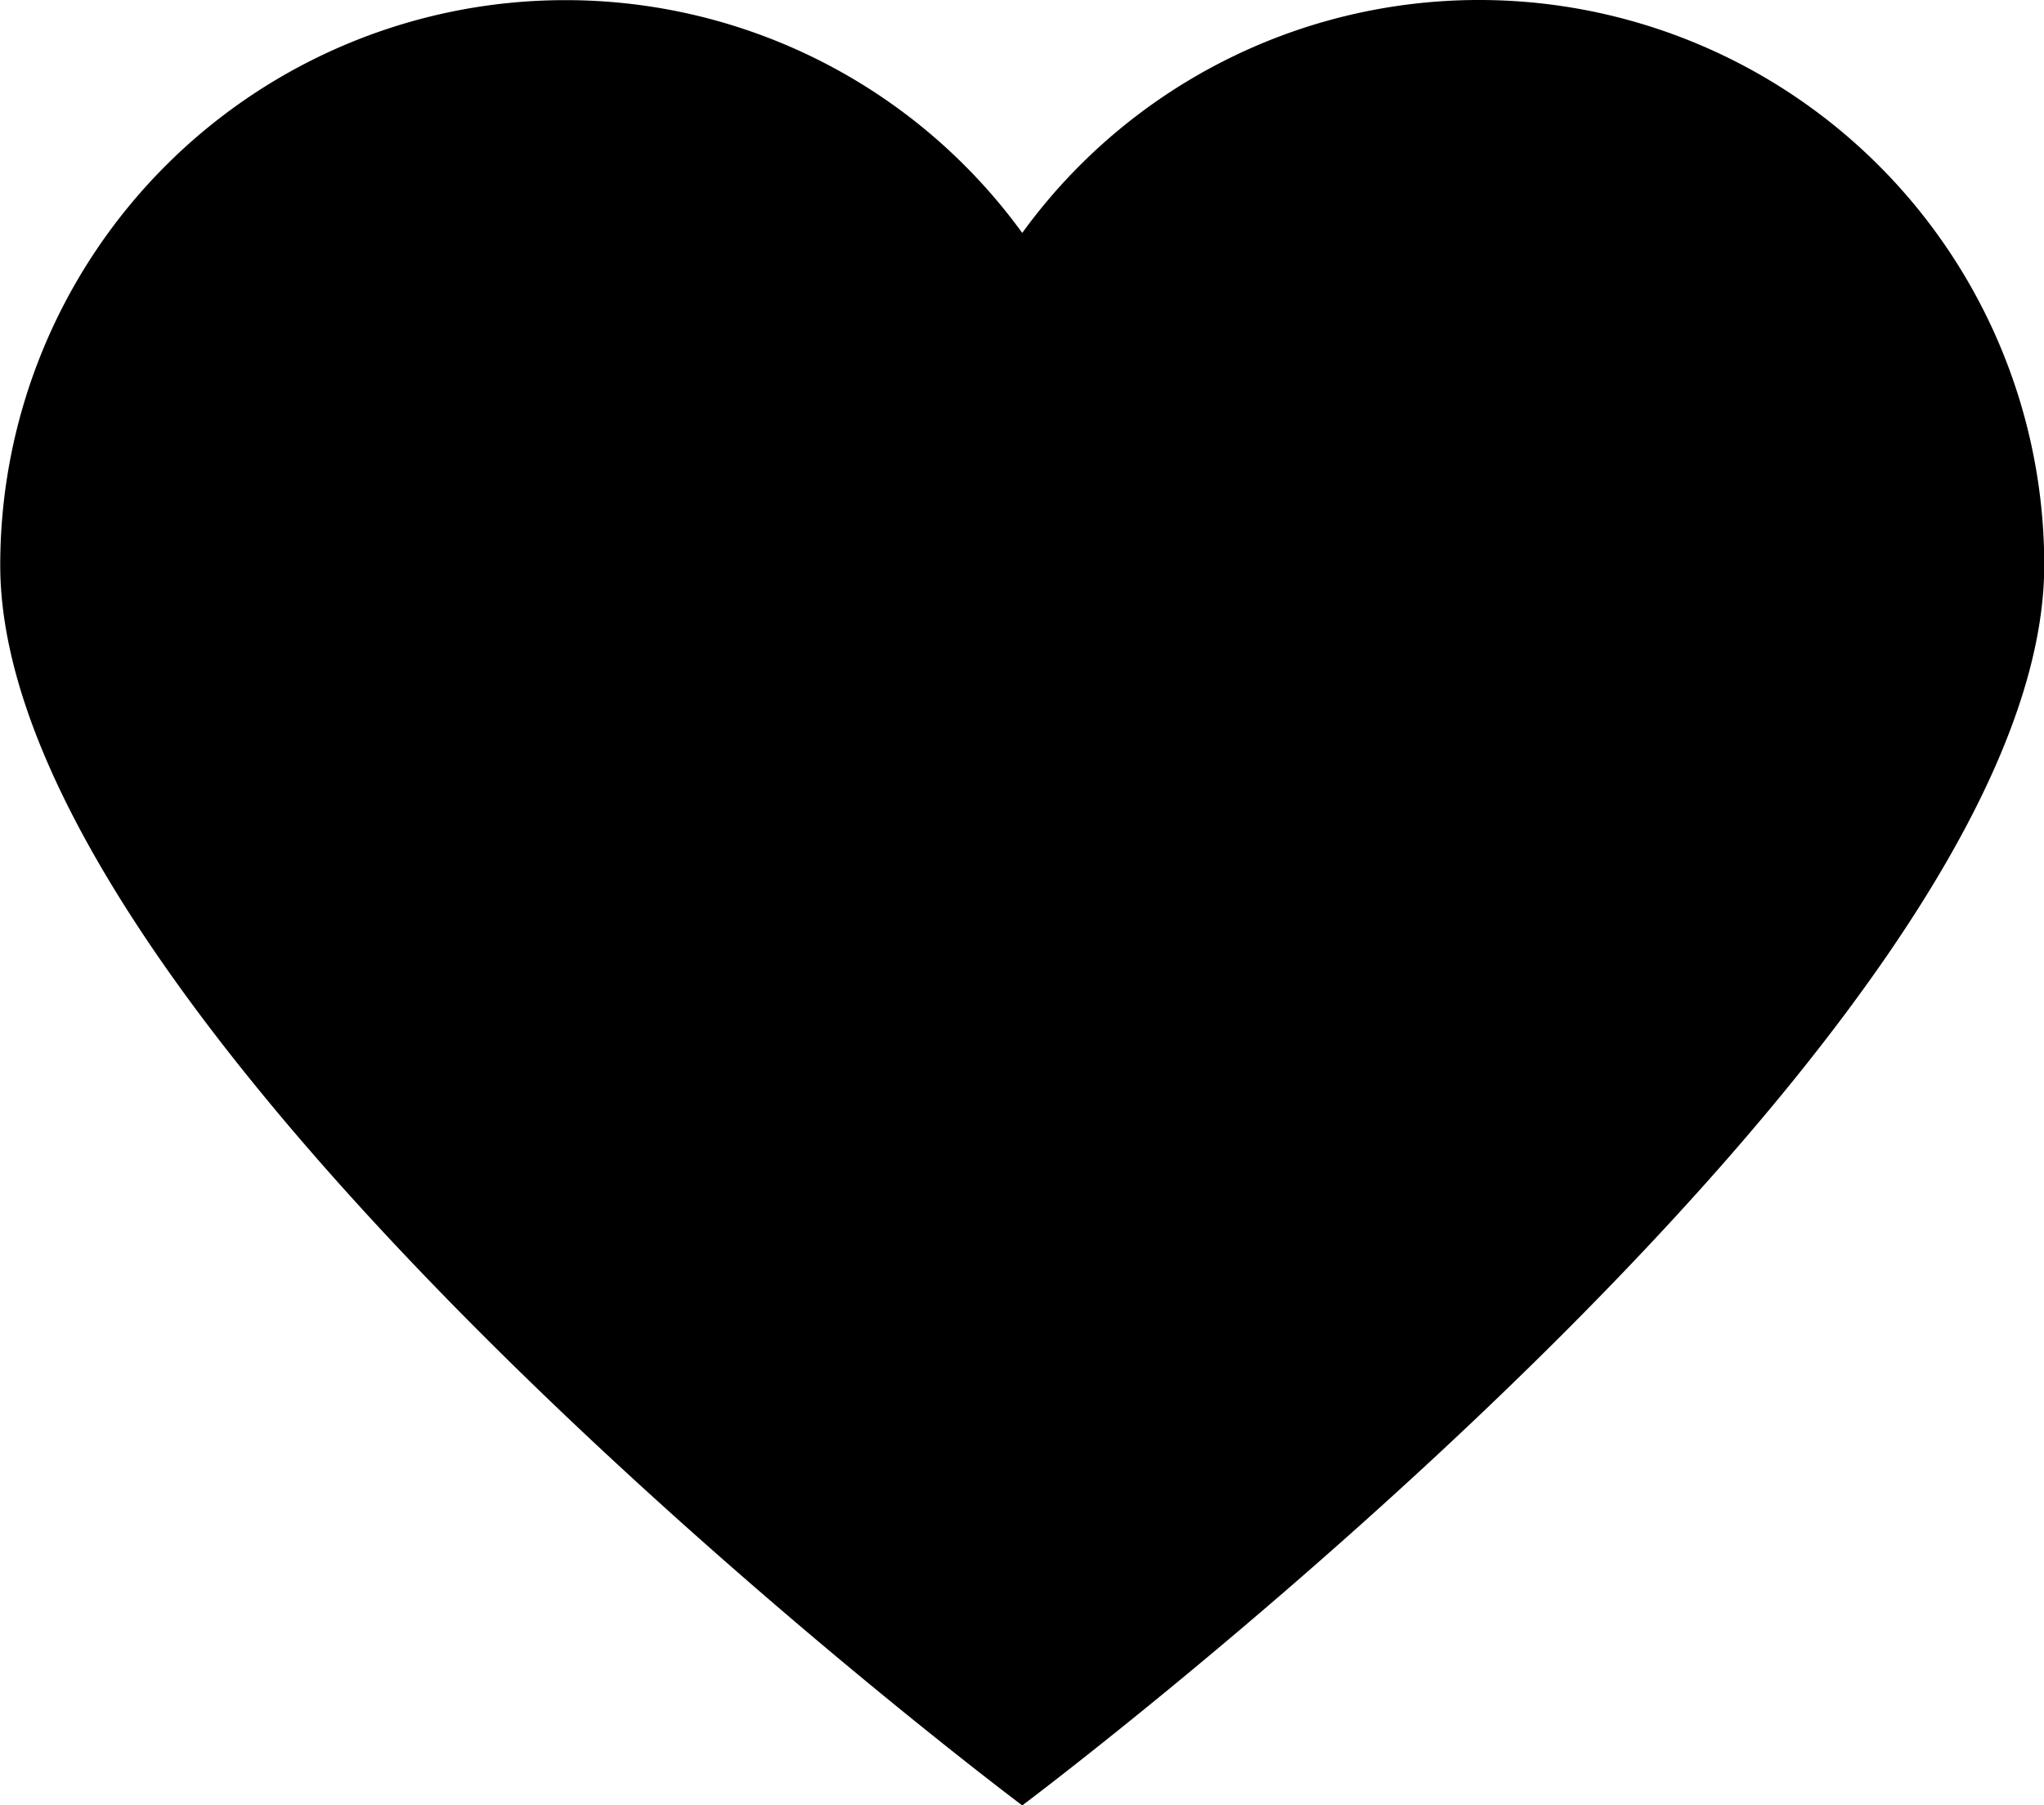 <svg id="Layer_1" data-name="Layer 1" xmlns="http://www.w3.org/2000/svg" viewBox="0 0 432.76 382.27"><title>11</title><path d="M-5216.3,3202.68A119.45,119.45,0,0,0-5313,3252a119.45,119.45,0,0,0-96.75-49.29,119.63,119.63,0,0,0-119.63,119.63c0,100.53,216.38,262.64,216.38,262.64s216.38-162.11,216.38-262.64A119.63,119.63,0,0,0-5216.3,3202.68Z" transform="translate(5529.43 -3202.68)"/></svg>